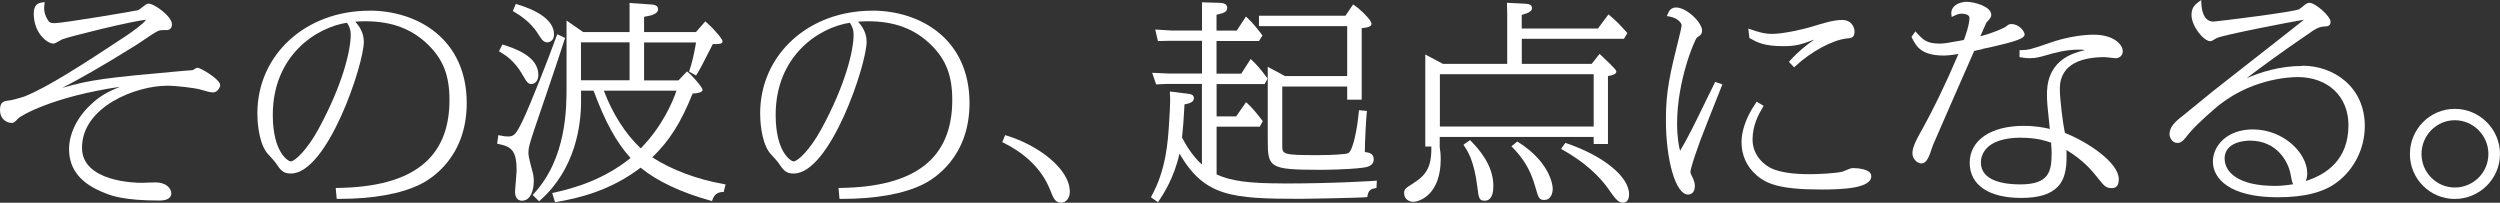 <svg width="666" height="54" viewBox="0 0 666 54" fill="none" xmlns="http://www.w3.org/2000/svg">
<rect x="0" y="0" width="666" height="54" fill="#333333" stroke="none"/>
<path d="M358.891 20.267H342.324L337.73 17.807V37.198C337.73 44.664 338.061 45.235 351.69 45.235C352.816 45.235 358.67 45.214 362.977 44.686C364.015 44.555 365.959 44.291 365.959 42.425C365.959 40.931 364.788 40.646 363.595 40.492C363.595 37.923 363.905 31.884 364.103 29.995L364.148 29.556L362.027 29.358L361.983 29.797C361.652 33.706 360.547 39.921 359.222 40.778C358.625 41.129 354.672 41.327 351.071 41.327C341.595 41.327 341.595 41.129 341.595 38.647V23.056H358.891V26.547H362.756V7.508C364.523 7.31 365.362 7.091 365.362 6.278C365.362 5.4 362.491 2.567 360.834 1.425L360.459 1.184L358.427 4.192H335.389V6.959H358.891V20.289V20.267Z" fill="white"/>
<path d="M341.773 48.861C332.65 48.861 327.946 48.225 324.102 46.468V33.753H335.588L336.405 32.282L336.229 32.062C334.727 30.064 333.423 28.548 332.319 27.56L331.944 27.231L329.315 31.008H324.102V22.4H336.891L337.709 20.928L337.532 20.709C335.743 18.293 334.66 17.129 333.578 16.097L333.181 15.724L330.662 19.633H324.08V10.915H335.411L336.317 9.465L336.14 9.224C335.168 7.884 333.578 5.93 332.297 4.766L331.921 4.414L329.47 8.148H324.08V3.931C326.046 3.47 326.93 3.207 326.93 2.021C326.93 0.769 325.185 0.747 324.588 0.747L320.215 0.615V8.126H311.998L307.757 7.862L308.464 10.937L311.424 10.871H320.215V19.589H311.313L306.94 19.391L308 22.487L310.783 22.356H320.193V43.833C317.498 41.417 315.797 38.343 314.891 36.652C315.179 34.06 315.355 31.623 315.554 27.802C316.835 27.582 318.05 27.187 318.05 26.199C318.05 25.145 317.233 25.035 315.731 24.881L311.667 24.376V25.035C311.755 26.243 311.799 27.187 311.446 32.743C311.136 37.684 310.673 45.128 306.785 52.199L306.608 52.551L308.11 53.605L308.508 53.846L308.751 53.473C309.789 51.914 312.815 47.39 314.207 40.912C320.899 52.375 328.012 52.968 346.61 52.968C348.598 52.968 362.492 52.704 363.905 52.529L364.237 52.485L364.303 52.155C364.568 50.574 365.363 50.311 366.357 50.135L366.688 50.069L366.799 48.115L366.291 48.159C366.291 48.159 356.285 48.883 341.707 48.883L341.773 48.861Z" fill="white"/>
<path d="M417.336 38.166L417.027 38.057L416.143 39.264L415.9 39.682L416.32 39.923C418.573 41.219 424.581 44.667 428.712 50.662C430.015 52.528 431.031 54 432.312 54C432.93 54 433.991 53.714 433.991 51.738C433.991 47.082 427.143 41.504 417.314 38.166H417.336Z" fill="white"/>
<path d="M404.459 37.881L404.194 37.705L402.647 38.979L402.979 39.308C405.607 42.053 407.617 44.864 409.009 49.783L409.075 50.025C409.826 52.66 410.003 53.275 411.416 53.275C413.073 53.275 413.647 51.628 413.647 50.222C413.647 50.156 413.537 43.59 404.459 37.859V37.881Z" fill="white"/>
<path d="M391.625 37.332L390.19 38.32L389.858 38.584L390.101 38.935C391.007 40.297 392.686 42.8 393.547 49.652C393.923 52.748 394.011 53.473 395.535 53.473C396.595 53.473 397.832 52.792 397.832 49.542C397.832 43.854 393.812 39.616 391.891 37.596L391.625 37.332Z" fill="white"/>
<path d="M383.585 36.475H424.559V38.364H428.358V20.247C429.109 20.159 430.589 19.873 430.589 19.061C430.589 18.797 430.589 18.556 426.481 14.691L426.127 14.361L424.029 17.018H405.409V10.343H432.621L433.527 8.805L433.306 8.564C431.738 6.785 430.435 5.446 428.844 4.128L428.491 3.842L425.686 7.598H405.387V3.974C406.999 3.491 408.125 3.096 408.125 2.152C408.125 1.119 406.977 1.032 406.27 0.988L401.455 0.746L401.521 3.645V17.018H384.403L379.698 14.515V39.044H381.31V39.33C381.377 44.688 379.764 46.73 376.561 48.773L376.407 48.883C374.33 50.2 374.065 50.376 374.065 51.54C374.065 53.077 375.457 53.758 376.429 53.758C378.351 53.758 383.806 51.671 383.806 42.382C383.806 41.021 383.696 40.142 383.541 39.22V36.497L383.585 36.475ZM383.585 33.708V19.764H424.559V33.708H383.585Z" fill="white"/>
<path d="M455.35 25.01C451.021 33.904 450.027 35.968 447.575 40.185C447.222 38.845 446.78 36.605 446.78 32.85C446.78 21.606 451.396 10.604 452.103 9.968C452.987 9.397 453.428 9.133 453.428 8.101C453.428 5.993 449.298 1.996 446.537 1.996C445.167 1.996 444.637 2.853 444.262 3.775L444.063 4.28L444.593 4.368C447.177 4.785 447.995 6.322 447.995 6.718C447.995 6.981 447.663 8.584 447.398 9.55C444.836 19.806 443.798 24.285 443.798 31.906C443.798 42.886 446.448 51.823 449.695 51.823C450.579 51.823 451.507 51.23 451.507 49.562C451.507 48.969 451.352 48.31 451.087 47.695C450.402 46.312 450.336 46.114 450.336 45.784C450.336 45.257 450.8 43.391 452.987 37.33C453.649 35.507 456.896 27.404 458.266 23.934L458.84 22.485L456.918 21.826L455.372 25.01H455.35Z" fill="white"/>
<path d="M466.217 10.236C468.138 11.29 469.95 12.3 475.118 12.3C478.277 12.3 479.845 11.883 482.938 10.675C483.004 10.675 483.114 10.609 483.291 10.565C481.215 11.992 478.895 13.859 476.841 16.187L476.576 16.494L477.968 17.943L478.277 17.636C482.407 13.771 488.15 10.675 491.905 10.257C493.187 10.148 494.048 10.082 494.048 8.369C494.048 7.512 493.452 5.316 490.691 5.316C488.57 5.316 485.831 6.129 482.496 7.161C479.867 7.952 474.809 9.028 472.092 9.028C470.016 9.028 468.359 8.501 466.416 7.842L465.753 7.6L466.04 10.126L466.239 10.236H466.217Z" fill="white"/>
<path d="M493.409 44.799C493.122 44.799 492.658 44.975 491.62 45.414C491.311 45.546 491.046 45.656 490.935 45.7C488.925 46.227 484.044 46.403 482.122 46.403C477.66 46.403 474.369 45.919 472.072 44.931C470.15 44.097 466.881 41.527 466.881 37.179C466.881 33.205 468.648 30.196 469.62 28.571L469.841 28.198L467.986 27.1L467.743 27.451C464.606 32.019 463.943 35.664 463.943 37.904C463.943 41.352 465.357 44.47 467.941 46.666C470.724 49.082 474.413 50.487 485.17 50.487C491.377 50.487 498.511 50.092 498.511 46.929C498.511 44.931 494.624 44.777 493.409 44.777V44.799Z" fill="white"/>
<path d="M557.706 9.244C554.349 9.244 549.909 10.057 546.154 11.374C540.765 13.285 540.19 13.307 538.423 13.351H538.004V15.217L538.379 15.283C539.461 15.459 540.036 15.503 540.742 15.503C542.267 15.503 543.437 15.195 544.961 14.756L545.271 14.668C546.905 14.185 550.285 13.219 553.642 13.219C554.371 13.219 554.989 13.241 555.453 13.329C554.989 13.46 554.526 13.592 554.084 13.702L553.576 13.856C545.315 16.337 545.315 23.101 545.315 25.319C545.315 26.9 545.381 27.998 546.066 34.344C544.453 33.971 542.289 33.532 539.064 33.532C530.361 33.532 524.729 37.375 524.729 43.348C524.729 49.321 529.853 52.725 538.445 52.725C543.04 52.725 546.198 51.781 548.12 49.804C550.55 47.323 550.616 43.634 550.505 39.966C555.21 42.799 557.485 45.698 558.744 47.279C560.578 49.563 560.997 50.112 562.566 50.112C563.847 50.112 564.443 49.365 564.443 47.674C564.377 43.282 556.16 37.792 550.108 35.42C549.534 32.873 548.738 26.439 548.738 23.65C548.738 16.667 555.232 15.217 560.71 15.217C560.887 15.217 561.505 15.283 562.058 15.349C562.742 15.437 563.405 15.503 563.692 15.503C564.288 15.503 565.503 15.064 565.503 13.68C565.503 11.835 563.096 9.244 557.75 9.244H557.706ZM538.489 36.694C542.443 36.694 544.829 37.463 546.441 38.012V38.627C546.507 39.329 546.552 39.9 546.552 40.691C546.552 45.632 545.955 49.124 538.18 49.124C534.271 49.124 527.71 48.377 527.71 43.282C527.71 41.723 528.483 36.672 538.489 36.672V36.694Z" fill="white"/>
<path d="M528.175 13.02C529.832 12.668 531.687 12.273 532.306 12.097C538.8 10.604 539.352 9.813 539.352 9.177C539.352 8.342 537.872 6.41 535.862 6.41C535.288 6.41 535.067 6.519 534.448 7.025C534.007 7.42 530.892 8.825 527.557 9.66C528.065 8.474 528.993 6.388 529.169 6.036C530.23 4.872 530.472 4.587 530.472 3.906C530.472 1.798 526.099 0.48 523.824 0.48C523.073 0.48 521.394 0.766 520.444 1.842C519.936 2.413 519.738 3.116 519.848 3.928L519.936 4.521L520.489 4.258C521.129 3.95 521.748 3.643 522.565 3.643C522.786 3.643 524.663 3.665 524.663 4.763C524.663 6.563 523.559 9.682 523.183 10.648L522.874 10.714C518.456 11.504 517.904 11.614 516.689 11.614C513.244 11.614 512.25 10.538 510.637 8.759L510.262 8.364L509.224 9.813L509.334 10.055C510.461 12.273 511.72 14.798 517.86 14.798C519.031 14.798 520.643 14.557 521.726 14.381C518.368 22.287 514.922 29.402 511.41 35.639C510.836 36.671 509.467 39.086 509.467 40.821C509.467 42.446 510.88 43.544 511.83 43.544C513.199 43.544 513.84 42.073 514.922 38.713C515.165 38.076 524.222 17.412 525.922 13.569C526.386 13.459 527.226 13.283 528.131 13.085L528.175 13.02Z" fill="white"/>
<path d="M613.391 17.568C607.251 17.568 602.06 19.281 598.504 20.84C602.193 18.007 607.45 14.12 615.578 8.586C616.594 7.862 617.721 7.159 619.002 7.071C620.04 7.027 620.857 6.983 620.857 5.797C620.857 4.326 616.837 0.747 615.203 0.747C614.893 0.747 614.584 0.9 614.407 1.01C614.253 1.076 613.988 1.274 613.413 1.757C613.126 1.998 612.685 2.35 612.53 2.438C611.337 3.162 590.928 5.688 589.647 5.754C586.466 5.754 586.444 1.076 586.444 0.856L586.4 0L585.693 0.527C584.853 1.164 583.815 1.932 583.815 3.997C583.815 6.939 587.018 10.98 588.851 10.98C589.116 10.98 589.426 10.804 590.11 10.387C590.287 10.277 590.442 10.19 590.508 10.146C592.408 9.267 610.851 5.71 613.789 5.248C613.369 5.622 605.683 11.639 599.476 16.492C594.307 20.533 589.823 24.046 589.426 24.376C588.829 24.859 587.327 26.088 585.759 27.362C583.771 28.987 581.695 30.7 581.43 30.898C579.287 32.523 577.962 33.906 577.962 35.751C577.962 36.585 578.647 38.079 580.016 38.079C580.855 38.079 581.474 37.683 582.291 36.629C584.191 34.126 586.753 31.798 589.669 29.251C598.946 20.972 609.946 20.533 612.066 20.533C620.195 20.533 625.628 25.693 625.628 33.357C625.628 42.602 619.687 46.533 614.231 48.224C614.496 47.697 614.65 47.016 614.65 46.182C614.65 40.78 608.333 34.477 600.183 34.477C593.247 34.477 589.514 38.869 589.514 43.02C589.514 47.631 594.042 52.55 606.765 52.55C613.899 52.55 619.068 51.233 622.602 48.532C627.219 45.062 629.98 39.484 629.98 33.599C629.98 23.036 621.608 17.502 613.347 17.502L613.391 17.568ZM592.628 42.295C592.628 37.705 598.261 37.464 599.387 37.464C606.544 37.464 609.548 43.02 610.189 46.314C610.454 47.785 610.63 48.62 610.895 49.081C608.709 49.454 606.897 49.52 606.036 49.52C596.163 49.52 592.651 45.787 592.651 42.295H592.628Z" fill="white"/>
<path d="M653.963 29C647.358 29 642 34.383 642 41.033C642 47.684 647.383 53 653.963 53C660.542 53 666 47.639 666 41.033C666 34.427 660.592 29 653.963 29ZM653.963 49.953C649.078 49.953 645.09 45.949 645.09 41.011C645.09 36.073 649.078 32.025 653.963 32.025C658.847 32.025 662.91 36.051 662.91 41.011C662.91 45.971 658.897 49.953 653.963 49.953Z" fill="white"/>
<path d="M52.57 18.07C52.349 18.07 52.15 18.202 51.664 18.488C51.51 18.576 51.377 18.663 51.377 18.685C51.178 18.707 50.56 18.751 49.941 18.795C49.345 18.839 48.749 18.883 48.55 18.905C28.251 20.706 23.944 21.255 16.588 23.407C20.984 21.145 27.213 17.653 36.357 11.944C36.622 11.768 37.241 11.373 37.97 10.868C39.339 9.945 41.194 8.694 41.791 8.408C42.564 8.013 42.741 8.013 44.441 8.013C45.259 8.013 45.811 7.398 45.811 6.454C45.811 4.433 41.194 0.964 39.538 0.964C39.14 0.964 38.632 1.337 37.682 2.084C37.373 2.325 36.976 2.655 36.865 2.698C36.07 2.918 16.831 6.168 14.556 6.168C13.408 6.168 13.143 5.992 12.701 5.268C11.552 3.423 11.729 1.93 11.839 1.117L11.906 0.568L11.353 0.634C10.116 0.788 8.99 1.249 8.99 3.621C8.99 8.891 12.656 11.614 14.203 11.614C14.534 11.614 14.998 11.373 16.036 10.78C16.301 10.626 16.5 10.516 16.588 10.472C18.974 9.594 34.922 5.663 38.941 5.246C37.903 6.563 35.562 8.232 33.309 9.748C22.309 17.016 12.723 23.231 6.538 25.691C5.721 25.998 2.827 26.767 2.474 26.767H2.341C1.082 26.942 0 27.074 0 29.248C0 32.103 2.209 32.74 3.048 32.74C3.689 32.74 3.888 32.542 4.594 31.817L4.793 31.598C5.633 30.741 14.026 25.779 31.962 23.121C28.405 24.571 26.506 25.691 24.319 27.755C20.608 31.115 18.399 35.595 18.399 39.723C18.399 45.191 21.602 49.034 28.163 51.516C29.62 52.087 33.022 53.426 42.454 53.426C45.215 53.426 45.634 52.24 45.634 51.538C45.634 50.11 44.176 48.595 41.482 48.595C41.217 48.595 40.444 48.617 39.67 48.639C38.853 48.661 38.014 48.705 37.705 48.705C36.07 48.705 21.845 48.441 21.845 39.372C21.845 28.348 36.357 22.836 44.464 22.836C47.379 22.836 51.974 23.495 53.034 23.758C55.022 24.329 56.016 24.615 56.745 24.615C58.07 24.615 58.666 23.077 58.666 22.682C58.666 21.123 53.365 18.027 52.57 18.027V18.07Z" fill="white"/>
<path d="M98.404 2.852C81.396 2.852 68.562 14.601 68.562 30.214C68.562 31.817 68.739 37.307 70.948 40.514C71.103 40.733 71.522 41.194 71.986 41.699C72.494 42.248 73.135 42.951 73.356 43.281C74.836 45.433 75.388 46.223 77.508 46.223C87.227 46.223 96.924 17.214 96.924 11.109C96.924 8.671 95.665 6.915 94.649 5.773C95.356 5.729 96.173 5.663 97.233 5.663C104.368 5.663 109.713 7.661 114.108 11.966C118.106 15.918 119.741 20.178 119.741 26.635C119.741 42.139 109.978 49.803 89.922 50.066H89.436L89.701 52.987H90.099C99.398 52.987 106.797 51.669 112.054 49.056C114.926 47.629 124.335 41.831 124.335 27.469C124.335 10.45 111.303 2.83 98.404 2.83V2.852ZM92.462 6.058C93.213 7.332 93.434 8.013 93.434 9.242C93.434 13.569 91.181 22.748 84.864 34.343C81.838 39.921 78.546 42.995 77.442 42.995C76.823 42.995 72.671 40.689 72.671 30.61C72.671 14.688 84.4 7.244 92.462 6.058Z" fill="white"/>
<path d="M173.769 41.92C178.407 37.418 181.367 32.719 184.526 24.901C185.188 24.901 186.47 24.769 186.933 24.374C187.088 24.242 187.154 24.067 187.154 23.891C187.154 23.232 184.106 19.85 183.311 19.258L183.002 19.038L180.749 21.41H171.582V11.308H185.431C184.901 14.448 184.305 16.952 183.686 18.709L183.554 19.06L185.431 20.114L185.652 19.762C186.536 18.357 187.463 16.512 188.656 14.163C189.032 13.416 189.451 12.604 189.893 11.747H190.357C191.66 11.747 192.478 11.703 192.478 10.979C192.478 10.495 190.777 8.277 188.237 5.994L187.905 5.686L185.387 8.541H171.582V4.478C173.592 4.149 175.315 3.71 175.315 2.436C175.315 1.272 173.968 1.206 172.974 1.162L167.717 0.789V8.541H155.347L150.93 5.467V23.122C150.93 28.832 150.93 42.206 142.183 51.627L141.896 51.934L143.618 53.625L143.928 53.339C153.381 44.929 154.795 33.224 154.795 26.987V24.154H158.13C161.201 32.455 164.16 37.858 167.982 42.096C160.693 47.959 152.851 50.155 147.572 51.319L147.108 51.429L147.859 53.867L148.235 53.801C154.022 52.834 162.592 50.836 170.654 44.665C175.05 48.267 181.478 51.297 189.275 53.449L189.672 53.559L189.805 53.186C190.136 52.285 190.755 51.231 192.455 51.143H192.787L193.295 49.123L192.831 49.035C185.851 47.849 178.783 45.192 173.791 41.92H173.769ZM180.219 24.154C179.18 27.185 176.486 33.597 170.699 39.527C166.678 35.771 163.122 30.215 160.869 24.154H180.219ZM167.717 11.286V21.388H154.773V11.286H167.717Z" fill="white"/>
<path d="M141.564 44.643C140.835 41.832 140.769 41.261 140.769 40.646C140.769 39.394 141.1 38.252 142.293 34.629C142.359 34.431 149.118 14.689 150.421 10.473L150.532 10.1L148.433 9.111L148.279 9.572C146.18 15.436 141.321 27.821 139.178 32.279C137.433 35.837 136.925 36.364 135.291 36.364C134.694 36.364 134.208 36.276 133.413 36.122L132.751 36.012L132.441 38.274L132.839 38.362C136.373 39.087 137.632 40.251 137.632 45.477C137.632 45.828 137.522 46.992 137.433 48.112C137.323 49.364 137.212 50.66 137.212 51.143C137.212 52.57 137.897 53.471 139.024 53.471C141.365 53.471 142.204 50.726 142.204 48.156C142.204 46.905 141.984 46.092 141.564 44.665V44.643Z" fill="white"/>
<path d="M139.068 19.719L139.267 20.049C140.416 21.959 140.659 22.376 141.608 22.376C142.337 22.376 143.42 21.718 143.42 19.939C143.42 14.866 136.705 12.758 134.187 11.967L133.833 11.857L132.928 13.658L133.281 13.878C134.562 14.646 136.948 16.074 139.09 19.719H139.068Z" fill="white"/>
<path d="M143.729 9.613C144.413 10.777 145.032 11.282 145.783 11.282C146.534 11.282 147.594 10.733 147.594 9.174C147.594 5.002 142.271 2.498 137.787 1.159L137.411 1.049L136.616 2.937L136.948 3.135C141.343 5.682 143.022 8.449 143.729 9.635V9.613Z" fill="white"/>
<path d="M232.347 2.852C215.339 2.852 202.506 14.601 202.506 30.214C202.506 31.817 202.683 37.307 204.891 40.514C205.046 40.733 205.466 41.194 205.93 41.699C206.438 42.248 207.078 42.951 207.299 43.281C208.779 45.433 209.331 46.223 211.452 46.223C221.17 46.223 230.867 17.214 230.867 11.109C230.867 8.671 229.608 6.915 228.592 5.773C229.299 5.729 230.116 5.663 231.176 5.663C238.311 5.663 243.656 7.661 248.052 11.966C252.05 15.918 253.684 20.178 253.684 26.635C253.684 42.139 243.921 49.803 223.865 50.066H223.379L223.644 52.987H224.042C233.341 52.987 240.741 51.669 245.998 49.056C248.869 47.629 258.279 41.831 258.279 27.469C258.279 10.45 245.247 2.83 232.347 2.83V2.852ZM226.427 6.058C227.178 7.332 227.399 8.013 227.399 9.242C227.399 13.569 225.146 22.748 218.829 34.343C215.803 39.921 212.512 42.995 211.407 42.995C210.789 42.995 206.636 40.689 206.636 30.61C206.636 14.688 218.365 7.244 226.427 6.058Z" fill="white"/>
<path d="M268.108 36.089L267.775 36L267 37.875L267.295 38.018C273.314 40.964 277.578 45.232 279.665 50.375L279.72 50.5C280.625 52.821 281.086 54 282.766 54C283.837 54 285 52.893 285 51.107C285 44.893 276.415 38.607 268.108 36.107V36.089Z" fill="white"/>
</svg>
